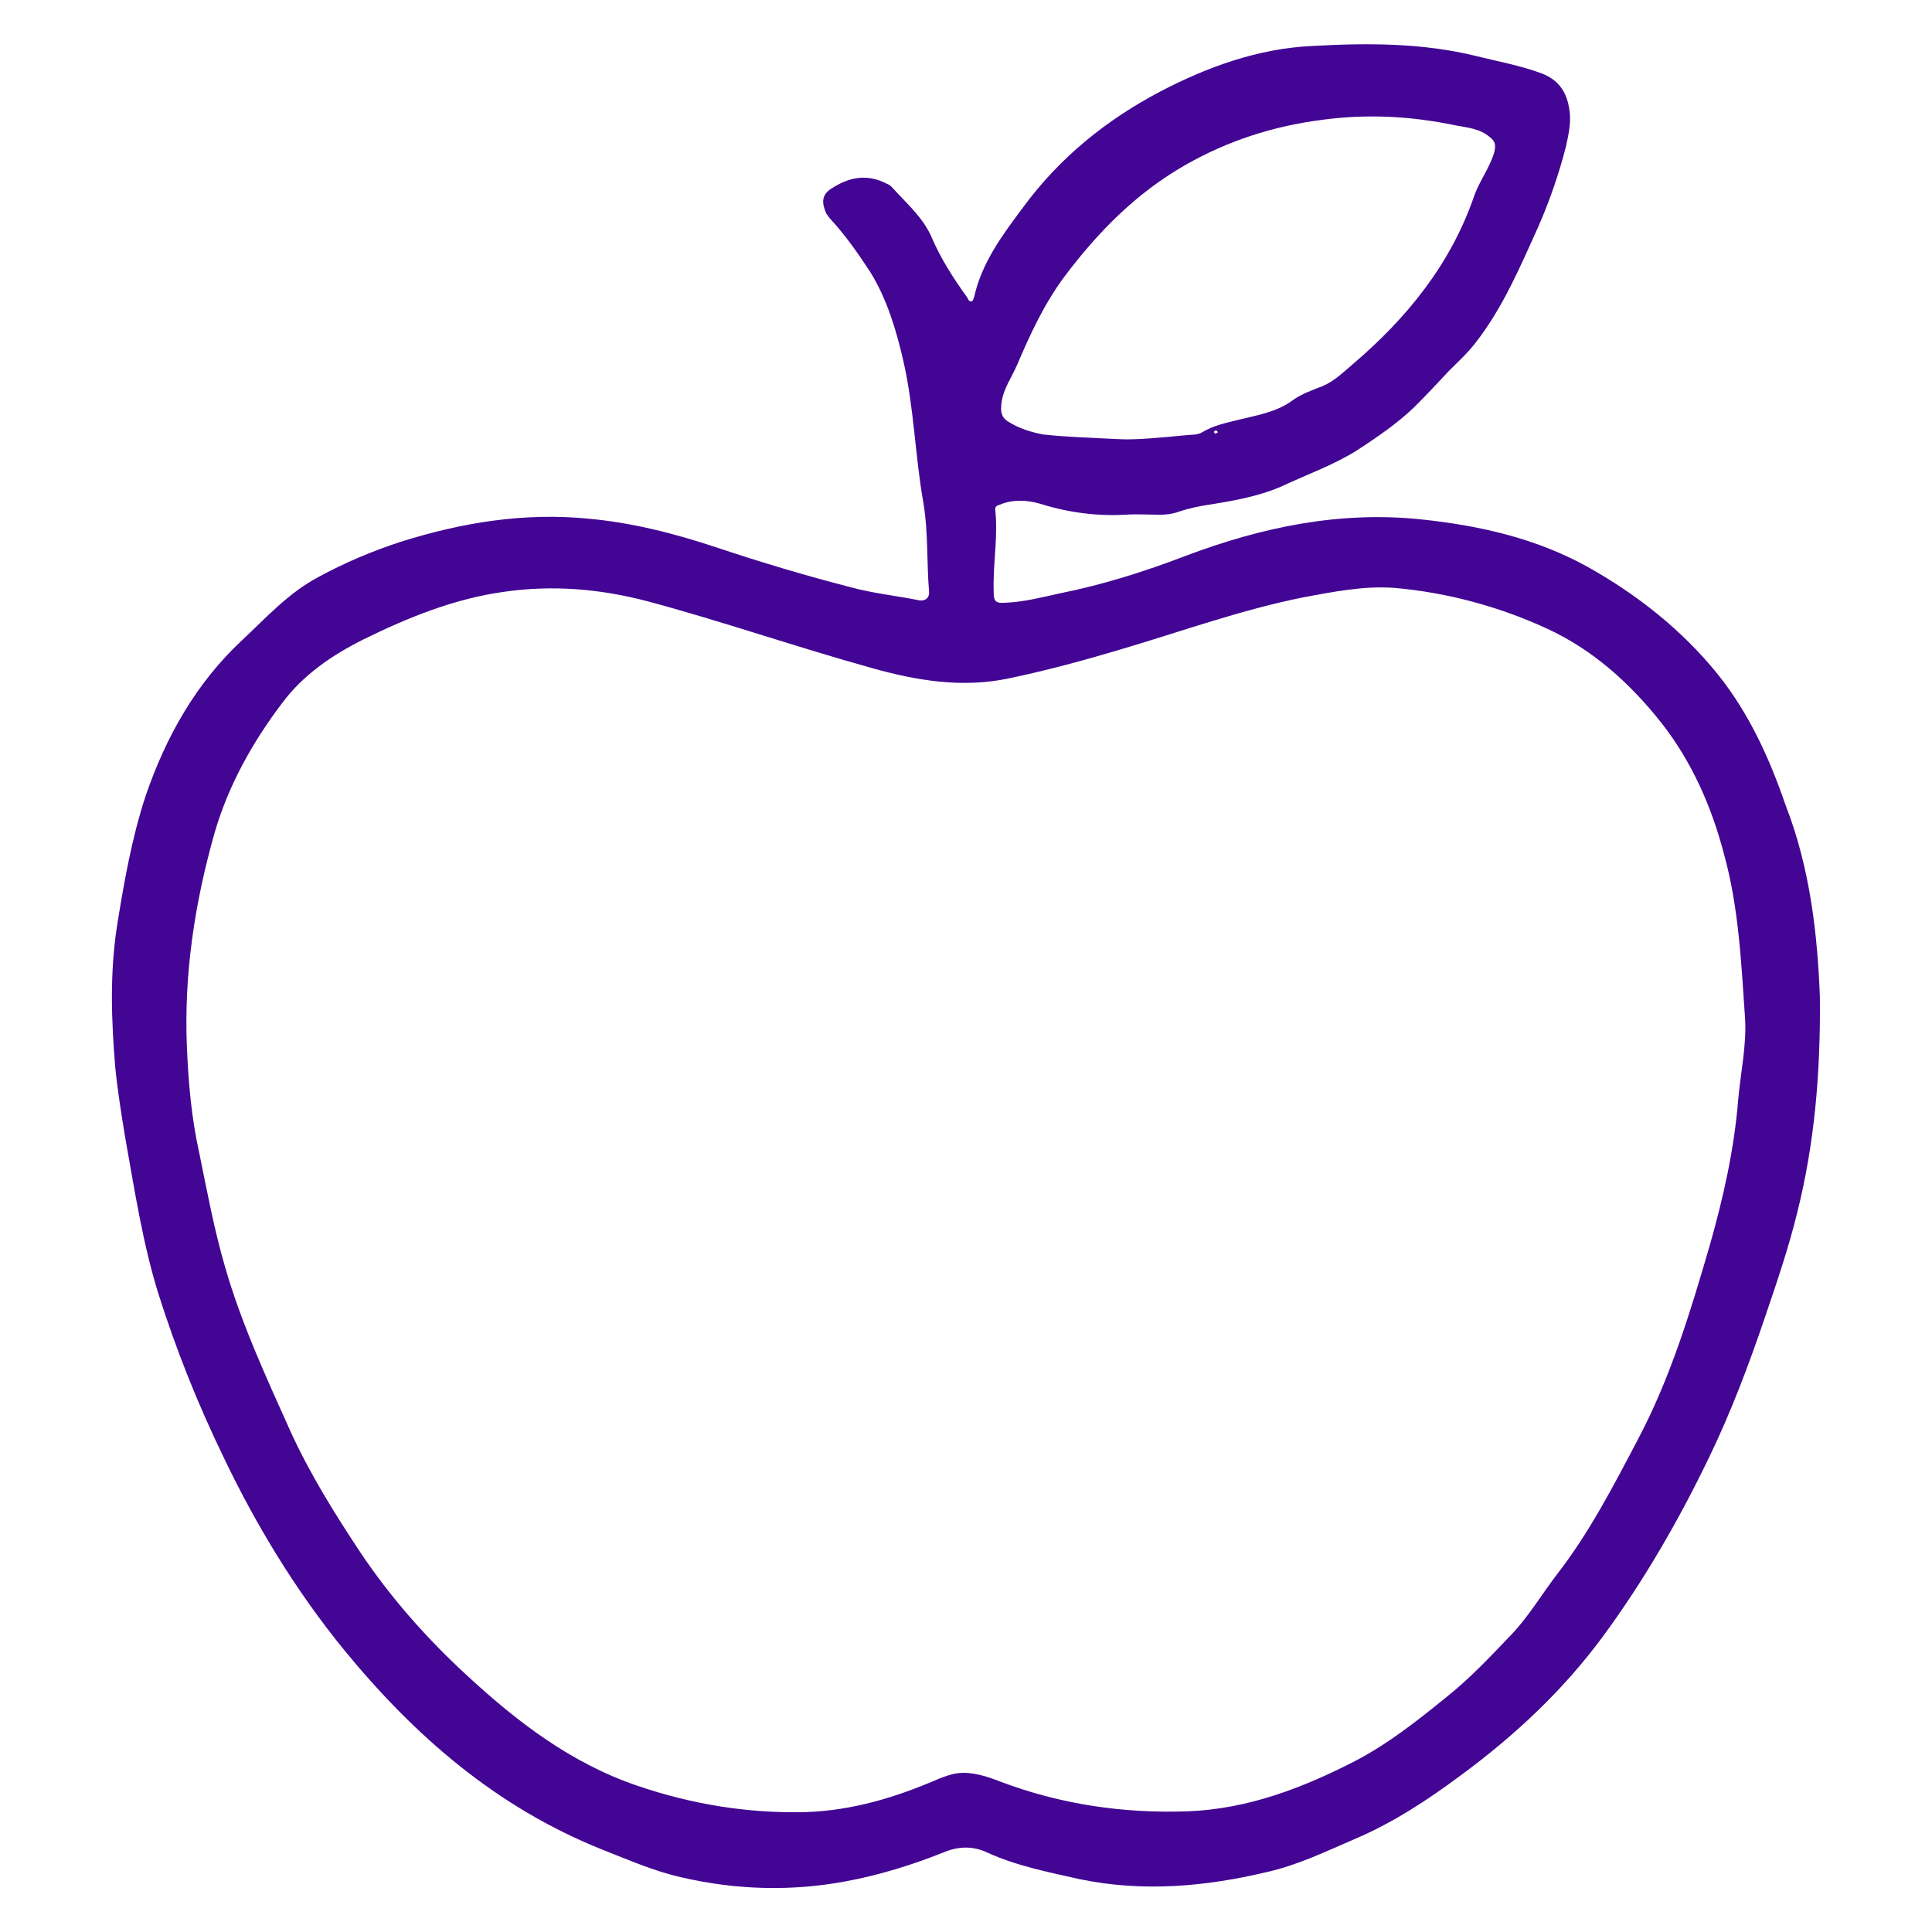 <?xml version="1.0" encoding="UTF-8"?>
<svg xmlns="http://www.w3.org/2000/svg" xmlns:xlink="http://www.w3.org/1999/xlink" width="90px" height="90px" viewBox="0 0 90 90" version="1.1">
<g id="surface1">
<path style=" stroke:none;fill-rule:nonzero;fill:rgb(26.275%,1.961%,58.039%);fill-opacity:1;" d="M 84.777 46.434 C 84.812 50.023 84.523 53.289 83.723 56.48 C 83.324 58.113 82.781 59.711 82.238 61.305 C 81.477 63.555 80.641 65.77 79.625 67.871 C 78.211 70.809 76.578 73.641 74.656 76.25 C 72.805 78.754 70.594 80.82 68.09 82.672 C 66.531 83.832 64.934 84.887 63.156 85.648 C 61.812 86.227 60.473 86.879 59.02 87.207 C 56.117 87.895 53.215 88.148 50.277 87.535 C 48.828 87.207 47.34 86.918 45.996 86.301 C 45.309 85.973 44.617 86.008 43.93 86.301 C 42.48 86.879 40.957 87.352 39.395 87.641 C 36.855 88.113 34.316 88.043 31.777 87.461 C 30.473 87.172 29.238 86.625 28.043 86.156 C 23.145 84.195 19.336 80.895 16.035 76.867 C 13.785 74.109 11.934 71.062 10.41 67.871 C 9.215 65.406 8.199 62.867 7.363 60.219 C 6.637 57.859 6.277 55.465 5.84 53.035 C 5.66 51.945 5.477 50.82 5.367 49.699 C 5.188 47.52 5.113 45.383 5.441 43.203 C 5.77 41.137 6.129 39.07 6.785 37.074 C 7.727 34.316 9.141 31.812 11.281 29.82 C 12.406 28.766 13.457 27.605 14.836 26.879 C 16.035 26.227 17.305 25.684 18.645 25.246 C 21.512 24.34 24.414 23.871 27.387 24.16 C 29.418 24.34 31.414 24.848 33.375 25.5 C 35.441 26.191 37.508 26.809 39.613 27.352 C 40.664 27.641 41.754 27.75 42.84 27.969 C 43.133 28.004 43.312 27.824 43.277 27.535 C 43.168 26.191 43.242 24.812 43.023 23.469 C 42.625 21.258 42.586 19.008 42.078 16.797 C 41.754 15.383 41.316 13.93 40.555 12.695 C 40.012 11.863 39.434 11.027 38.742 10.266 C 38.633 10.156 38.562 10.047 38.488 9.941 C 38.27 9.434 38.27 9.07 38.742 8.777 C 39.578 8.234 40.41 8.09 41.316 8.562 C 41.426 8.598 41.5 8.668 41.57 8.742 C 42.227 9.469 42.988 10.121 43.387 11.027 C 43.82 12.043 44.402 12.949 45.055 13.855 C 45.09 13.93 45.129 14.039 45.234 14.039 C 45.344 14.039 45.344 13.895 45.383 13.82 C 45.742 12.227 46.688 10.957 47.668 9.648 C 49.371 7.328 51.547 5.586 54.016 4.281 C 56.227 3.121 58.621 2.25 61.16 2.141 C 63.699 1.996 66.277 1.996 68.777 2.613 C 69.793 2.867 70.809 3.047 71.789 3.41 C 72.695 3.738 73.059 4.426 73.133 5.332 C 73.168 5.84 73.059 6.312 72.949 6.82 C 72.625 8.09 72.188 9.359 71.645 10.594 C 70.809 12.441 70.012 14.328 68.742 15.961 C 68.379 16.434 67.945 16.832 67.508 17.266 C 66.965 17.848 66.422 18.43 65.875 18.973 C 65.078 19.734 64.172 20.352 63.23 20.969 C 62.141 21.656 60.906 22.094 59.746 22.637 C 58.695 23.109 57.496 23.324 56.336 23.508 C 55.863 23.578 55.355 23.688 54.922 23.832 C 54.633 23.941 54.34 23.977 54.051 23.977 C 53.508 23.977 52.961 23.941 52.418 23.977 C 51.078 24.051 49.734 23.871 48.465 23.469 C 47.848 23.289 47.195 23.254 46.578 23.508 C 46.469 23.543 46.359 23.578 46.359 23.723 C 46.504 24.992 46.25 26.262 46.289 27.535 C 46.289 28.004 46.359 28.113 46.832 28.078 C 47.703 28.043 48.535 27.824 49.371 27.641 C 51.367 27.242 53.324 26.625 55.211 25.902 C 58.766 24.559 62.395 23.797 66.203 24.195 C 68.922 24.484 71.535 25.066 73.965 26.41 C 76.289 27.715 78.355 29.348 80.023 31.414 C 81.477 33.23 82.418 35.297 83.18 37.508 C 84.34 40.484 84.668 43.602 84.777 46.434 Z M 81.293 47.449 C 81.113 44.871 81.004 42.297 80.312 39.793 C 79.734 37.582 78.828 35.516 77.414 33.699 C 75.926 31.812 74.184 30.254 72.043 29.273 C 69.832 28.258 67.438 27.605 64.969 27.387 C 63.52 27.281 62.105 27.57 60.727 27.824 C 57.824 28.402 55.031 29.418 52.199 30.254 C 50.496 30.762 48.754 31.234 47.012 31.598 C 44.836 32.066 42.695 31.703 40.629 31.125 C 37.109 30.145 33.664 28.949 30.145 28.004 C 27.934 27.426 25.719 27.242 23.469 27.57 C 21.148 27.895 19.008 28.766 16.941 29.781 C 15.488 30.508 14.148 31.414 13.168 32.719 C 11.789 34.535 10.664 36.531 10.012 38.742 C 9.07 42.043 8.562 45.383 8.707 48.789 C 8.777 50.461 8.922 52.094 9.285 53.723 C 9.648 55.5 9.977 57.281 10.484 59.02 C 11.246 61.668 12.406 64.172 13.531 66.676 C 14.438 68.668 15.598 70.52 16.797 72.332 C 18.211 74.438 19.879 76.324 21.73 78.027 C 24.086 80.207 26.59 82.129 29.672 83.18 C 32.211 84.051 34.859 84.484 37.547 84.414 C 39.723 84.34 41.754 83.723 43.75 82.855 C 44.039 82.746 44.328 82.637 44.617 82.602 C 45.309 82.527 45.961 82.746 46.613 83 C 49.406 84.051 52.309 84.484 55.32 84.379 C 58.148 84.27 60.688 83.289 63.156 82.02 C 64.68 81.223 66.059 80.133 67.398 79.043 C 68.488 78.176 69.434 77.16 70.375 76.18 C 71.211 75.309 71.824 74.258 72.551 73.312 C 74.039 71.391 75.164 69.215 76.289 67.074 C 77.812 64.207 78.754 61.09 79.66 57.969 C 80.277 55.793 80.785 53.543 80.969 51.258 C 81.078 49.988 81.367 48.719 81.293 47.449 Z M 52.199 20.461 C 52.926 20.496 54.051 20.387 55.211 20.277 C 55.465 20.242 55.793 20.277 56.008 20.133 C 56.555 19.805 57.133 19.699 57.715 19.551 C 58.586 19.336 59.492 19.191 60.219 18.645 C 60.617 18.355 61.125 18.176 61.598 17.992 C 62.141 17.773 62.574 17.34 63.047 16.941 C 65.551 14.801 67.582 12.297 68.668 9.141 C 68.922 8.414 69.395 7.836 69.613 7.074 C 69.688 6.746 69.648 6.566 69.395 6.383 C 68.922 5.984 68.379 5.949 67.801 5.84 C 65.73 5.406 63.664 5.297 61.559 5.586 C 59.312 5.875 57.172 6.566 55.211 7.691 C 52.926 8.996 51.148 10.809 49.59 12.879 C 48.645 14.148 47.992 15.562 47.375 17.012 C 47.121 17.594 46.723 18.137 46.652 18.789 C 46.613 19.117 46.613 19.406 46.941 19.625 C 47.449 19.953 48.027 20.133 48.609 20.242 C 49.625 20.352 50.676 20.387 52.199 20.461 Z M 56.625 20.207 C 56.664 20.168 56.699 20.168 56.734 20.133 C 56.699 20.098 56.699 20.059 56.664 20.059 C 56.625 20.059 56.555 20.059 56.555 20.133 C 56.555 20.168 56.625 20.207 56.625 20.207 Z M 56.625 20.207 "/>
</g>
</svg>

